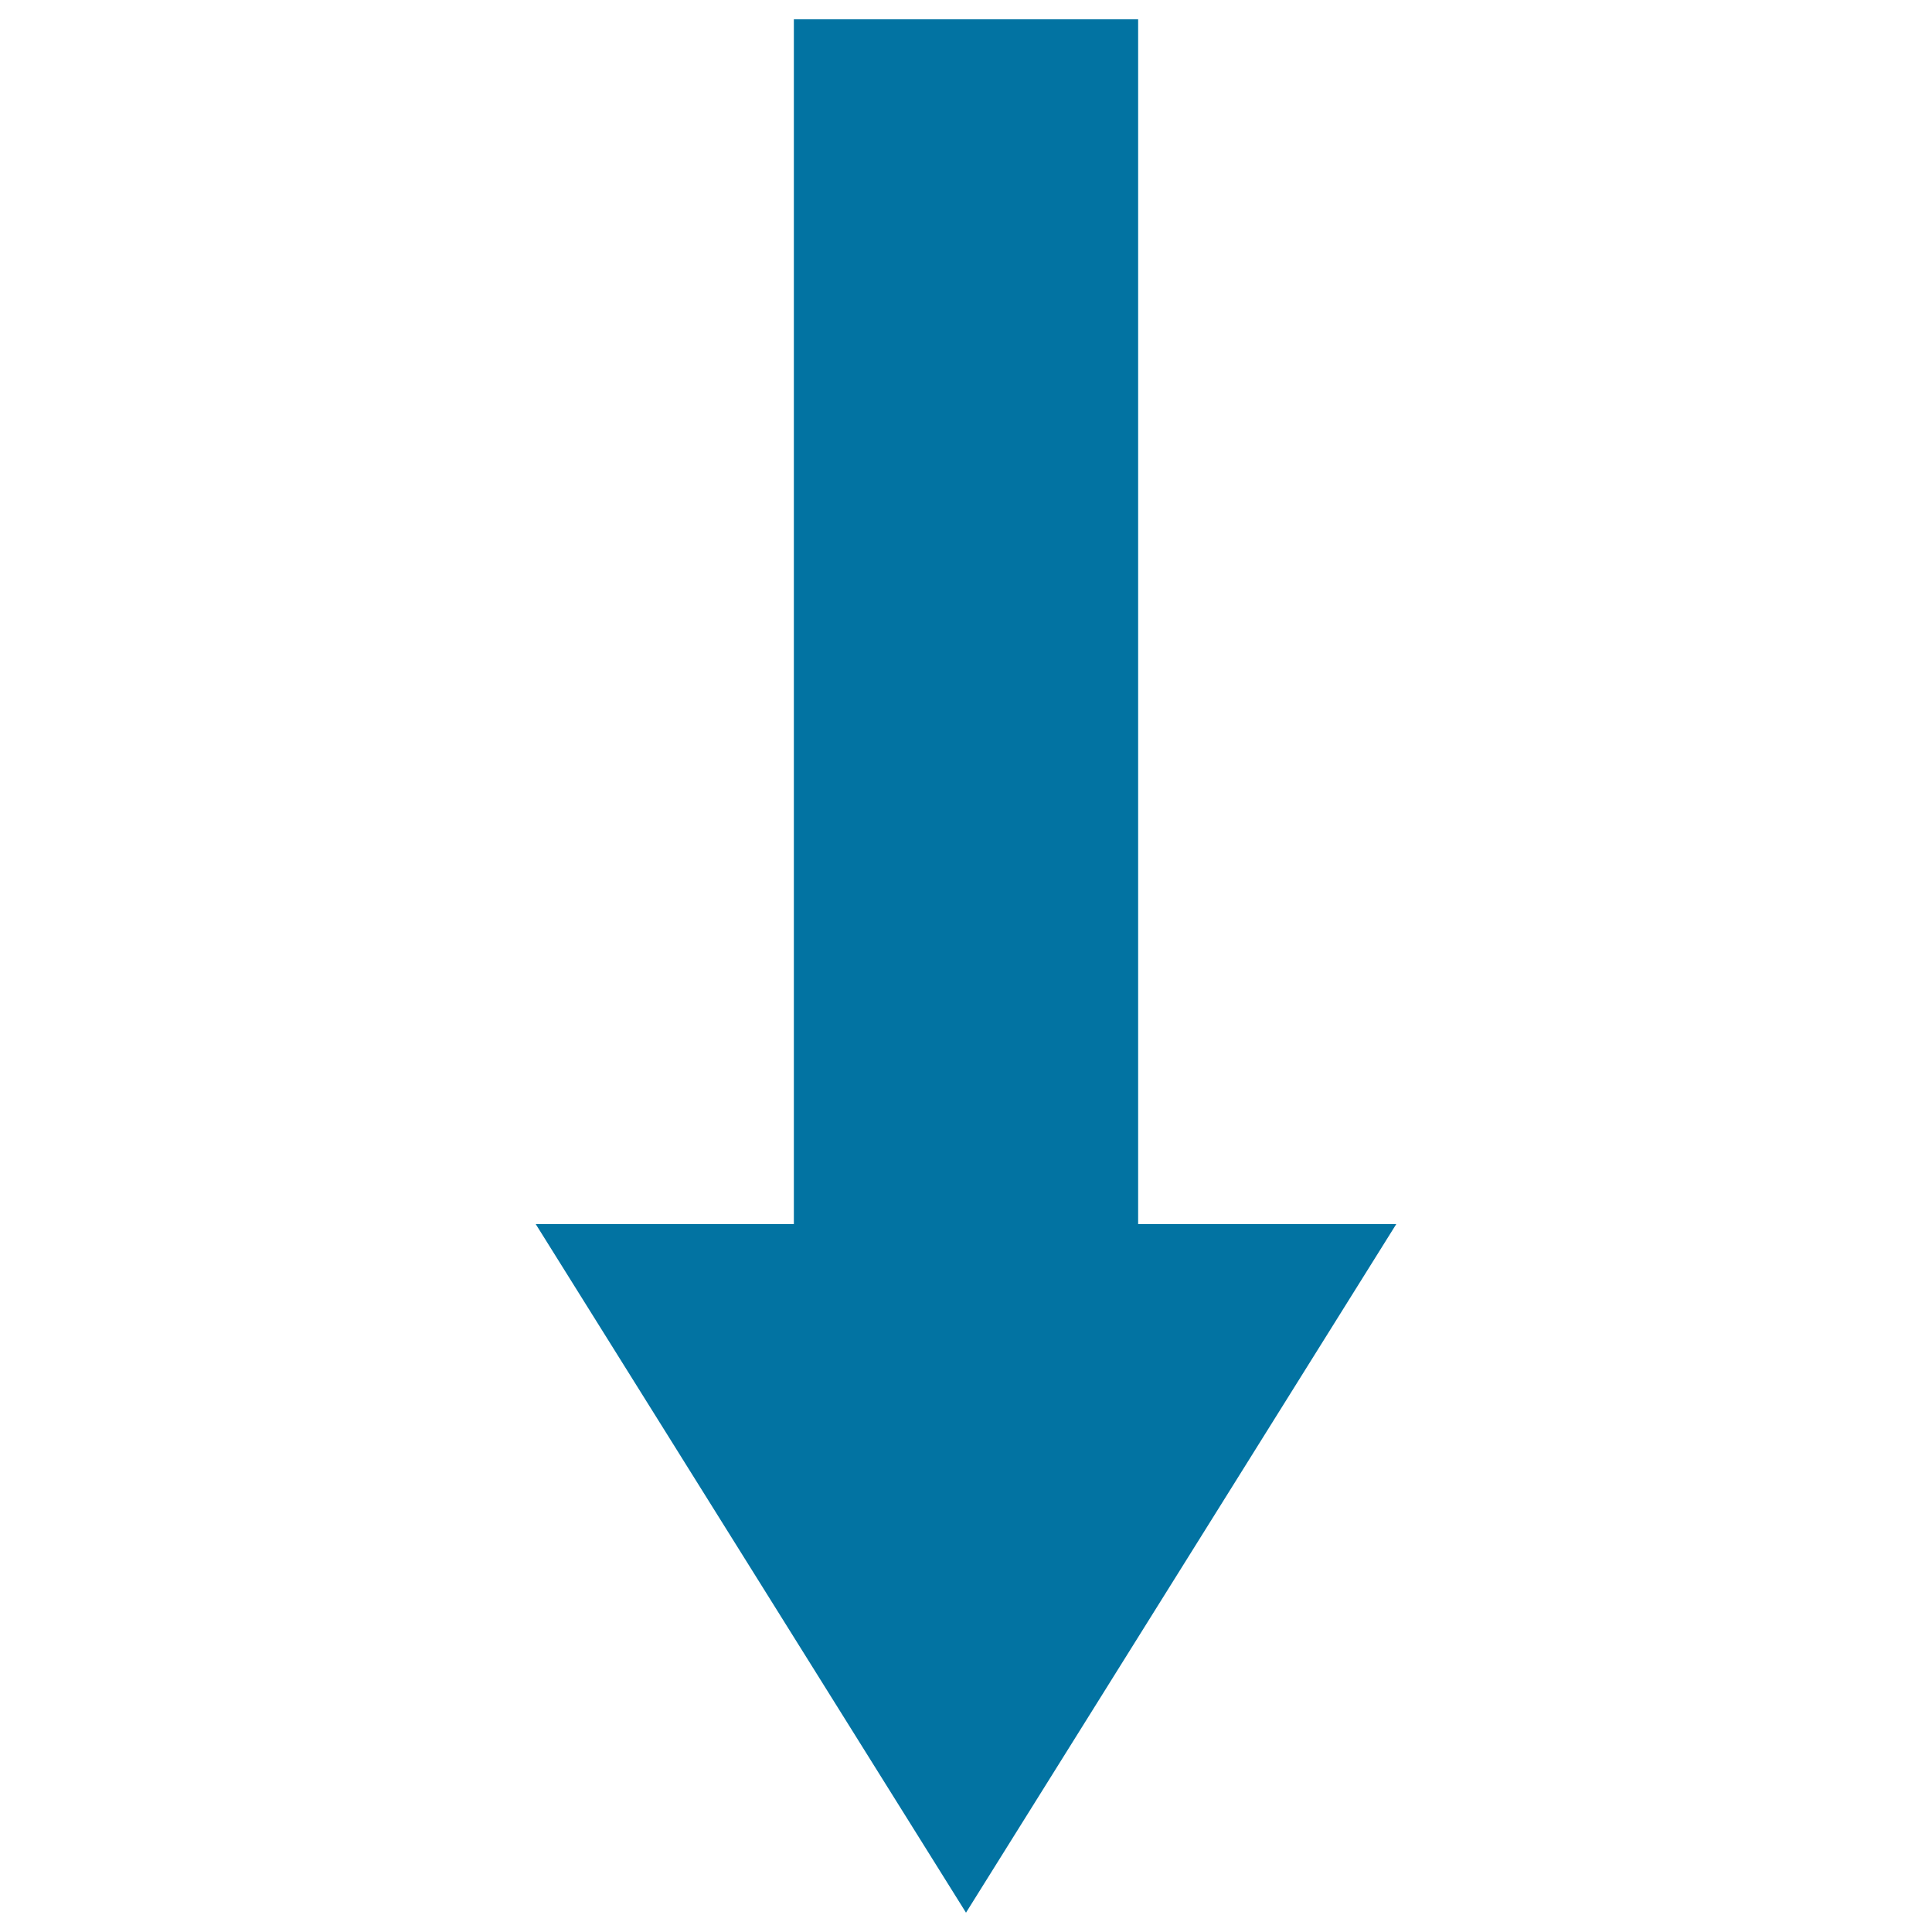 <svg xmlns="http://www.w3.org/2000/svg" viewBox="0 0 1000 1000" style="fill:#0273a2">
<title>Down South Arrow SVG icon</title>
<g><g><path d="M722.7,633.6L500,990L277.3,633.6h133.6V10h178.2v623.6H722.7z"/></g></g>
</svg>